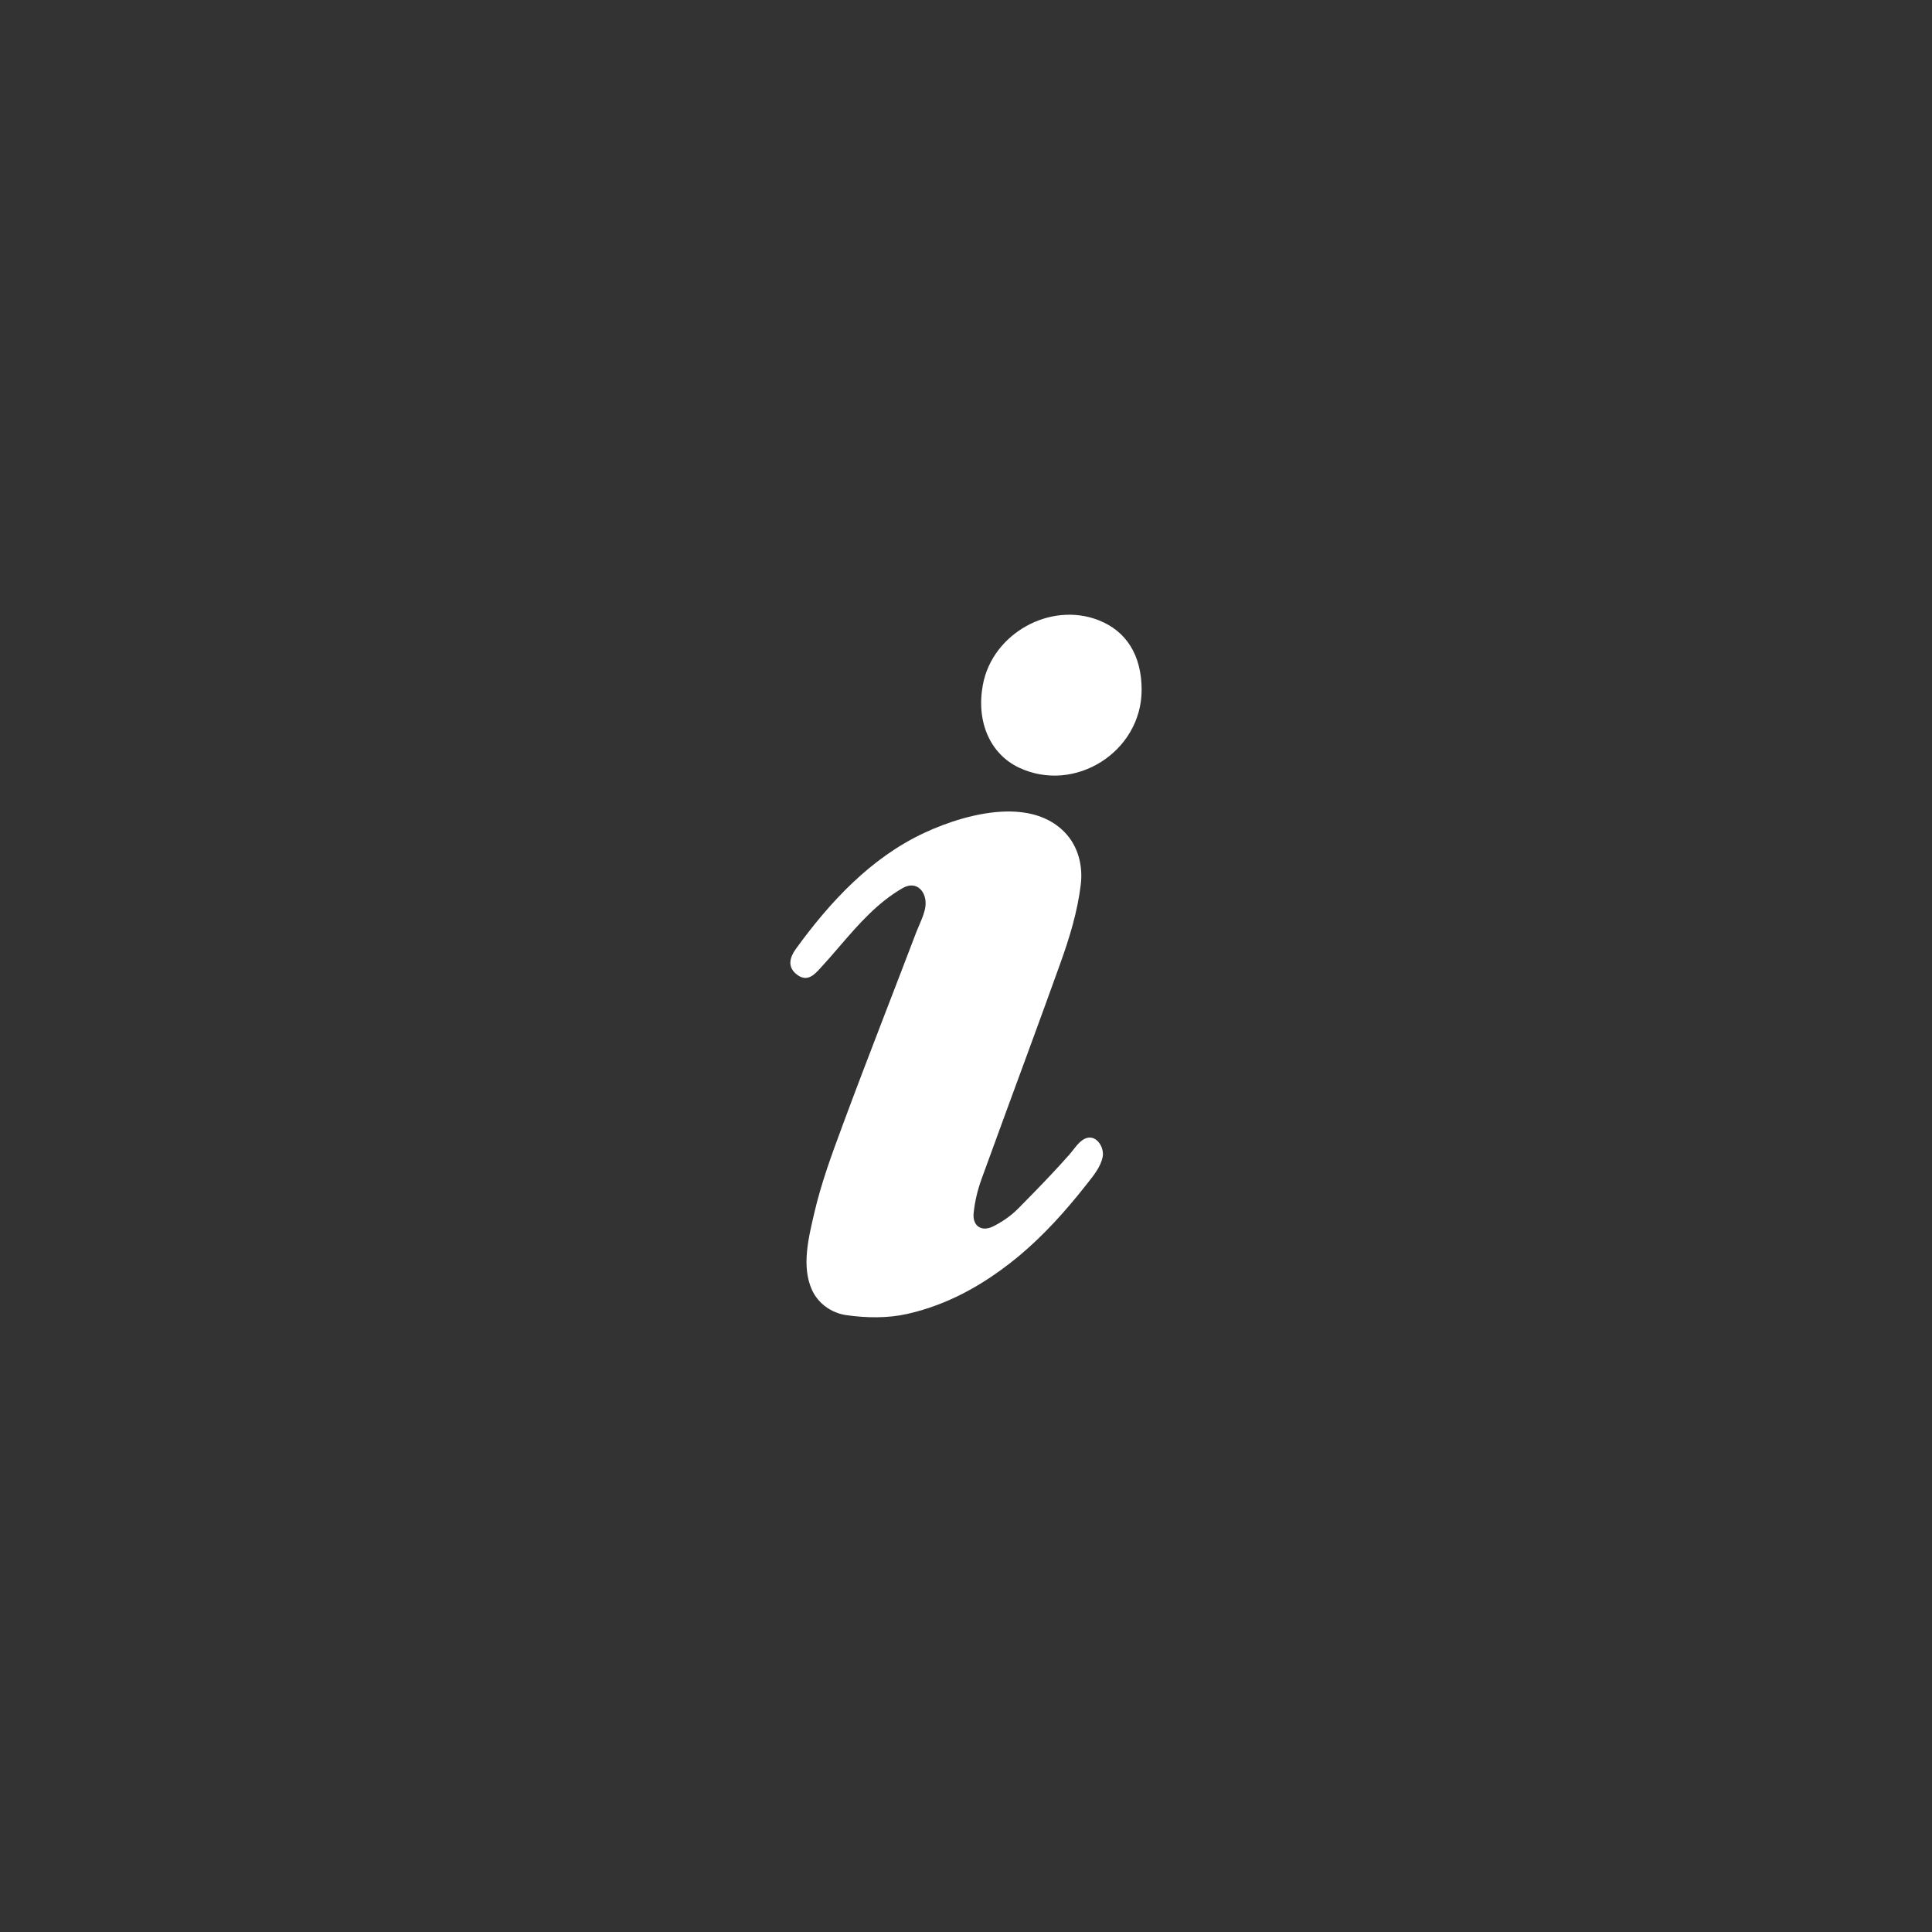 <?xml version="1.0" encoding="UTF-8"?> <svg xmlns="http://www.w3.org/2000/svg" width="1254" height="1254" viewBox="0 0 1254 1254" fill="none"><rect x="0" y="0" width="1254" height="1254" fill="#333333" stroke="none"/><path fill-rule="evenodd" clip-rule="evenodd" d="M691.108 540.257C699.811 549.276 702.987 561.947 701.492 574.198C699.324 591.981 694.192 608.631 688.17 625.416C681.727 643.377 675.188 661.3 668.616 679.213C658.103 707.876 647.508 736.507 637.112 765.212C634.528 772.341 632.686 779.954 631.95 787.486C631.148 795.687 637.047 799.723 644.454 796.084C650.386 793.168 656.16 789.198 660.805 784.501C668.393 776.828 675.949 769.117 683.321 761.231C687.006 757.287 690.65 753.299 694.225 749.252C697.073 746.026 700.001 741.172 703.91 739.211C711.313 735.496 717.026 744.636 715.686 751.037C714.406 757.158 710.191 762.528 706.314 767.414L706.047 767.75C705.695 768.193 705.344 768.636 704.995 769.08C691.963 785.657 677.672 801.639 661.459 815.15C645.522 828.395 627.828 839.664 608.395 846.97C602.066 849.349 595.58 851.305 588.988 852.804C576.262 855.699 562.199 855.483 549.193 853.595C539.657 852.211 531.084 846.128 527.043 837.277C520.026 821.912 524.91 802.936 528.538 787.296C532.982 768.147 539.653 749.916 546.467 731.574L546.985 730.18L547.244 729.483L547.763 728.089L548.281 726.694C556.179 705.434 564.297 684.259 572.441 663.093C579.873 643.785 587.337 624.49 594.692 605.154C595.254 603.678 595.881 602.212 596.514 600.747L596.751 600.198C598.375 596.444 599.989 592.688 600.593 588.776C602.044 579.386 595.272 571.025 585.872 576.438C569.622 585.796 557.453 599.711 545.393 613.712L543.926 615.415C540.179 619.767 536.426 624.109 532.548 628.308C528.727 632.448 524.178 637.58 517.608 632.837C510.597 627.777 512.676 621.286 516.661 615.788C538.791 585.251 565.362 556.684 599.99 540.552C614.461 533.811 634.692 526.947 653.637 526.722C667.84 526.554 681.32 530.116 691.108 540.257ZM712.967 402.521C731.184 409.61 741.002 425.448 741 447.745C740.998 487.928 697.595 515.411 661.312 498.203C642.56 489.31 633.439 468.23 637.985 444.29C644.277 411.136 681.632 390.33 712.967 402.521Z" fill="white"></path></svg> 